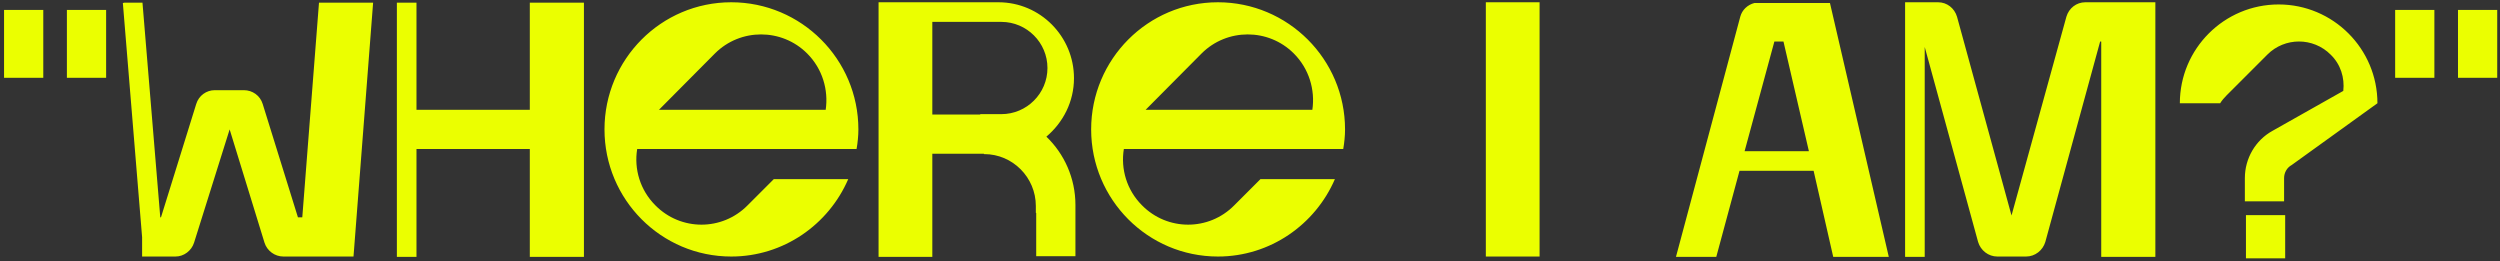 <?xml version="1.0" encoding="UTF-8"?> <svg xmlns="http://www.w3.org/2000/svg" width="536" height="56" viewBox="0 0 536 56" fill="none"><rect x="0" y="0" width="536" height="56" fill="#333333" stroke="none"/> <path d="M22.752 16.686H14.341V2.123H22.752V16.686ZM9.28 16.686H0.869V2.123H9.28V16.686ZM68.393 0.565H79.996L75.791 55H64.188H60.761C58.892 55 57.257 53.754 56.712 52.041L49.236 27.744L41.604 52.041C41.059 53.754 39.423 55 37.632 55H30.468V50.873L26.34 0.643L26.73 0.565H30.546L34.361 46.59H34.517L42.071 22.293C42.616 20.501 44.252 19.333 46.043 19.333H52.273C54.142 19.333 55.777 20.501 56.322 22.293L63.876 46.59H64.811L68.393 0.565ZM113.591 0.565H125.195V55.078H113.591V31.949H89.294V55.078H85.089V0.565H89.294V23.538H113.591V0.565ZM183.648 31.949H172.356H136.612C135.911 36.232 137.235 40.749 140.506 44.02C145.957 49.549 154.835 49.549 160.286 44.02L165.893 38.413H181.857C177.652 48.147 167.995 55 156.781 55C141.752 55 129.603 42.774 129.603 27.744C129.603 12.714 141.752 0.487 156.781 0.487C171.811 0.487 184.038 12.714 184.038 27.744C184.038 29.145 183.882 30.625 183.648 31.949ZM141.284 23.538H177.029C177.652 19.255 176.328 14.739 173.057 11.468C167.606 6.017 158.728 6.017 153.277 11.468L141.284 23.538ZM224.343 29.301C228.159 32.961 230.573 38.179 230.573 43.942V54.922H222.162V45.655H222.084V44.175C222.084 38.023 217.1 33.039 211.026 33.039C210.948 33.039 210.948 33.039 210.948 33.039V32.961H199.89V43.319C199.89 43.63 199.89 43.864 199.89 44.175V55.078H188.365V0.487H214.063C223.019 0.487 230.261 7.808 230.261 16.763C230.261 21.825 227.925 26.264 224.343 29.301ZM214.686 24.473C220.138 24.473 224.576 20.034 224.576 14.583C224.576 9.132 220.138 4.693 214.686 4.693H199.89V8.898V24.551H210.17V24.473H214.686ZM287.989 31.949H276.697H240.952C240.251 36.232 241.575 40.749 244.846 44.02C250.297 49.549 259.175 49.549 264.626 44.02L270.233 38.413H286.198C281.992 48.147 272.336 55 261.122 55C246.092 55 233.943 42.774 233.943 27.744C233.943 12.714 246.092 0.487 261.122 0.487C276.152 0.487 288.378 12.714 288.378 27.744C288.378 29.145 288.222 30.625 287.989 31.949ZM245.625 23.538H281.369C281.992 19.255 280.668 14.739 277.398 11.468C271.946 6.017 263.069 6.017 257.617 11.468L245.625 23.538ZM330.087 55H318.562V0.487H330.087V55ZM392.343 0.643L404.959 55.078H393.044L388.839 36.621H372.952L367.968 55.078H359.324L373.108 3.603C373.497 2.123 374.665 1.033 376.145 0.643H392.343ZM374.042 32.416H387.826L382.375 8.898H380.428L374.042 32.416ZM447.079 0.487H462.109V55.078H450.505V8.898H450.272L438.513 51.885C437.967 53.676 436.332 55 434.385 55H428.233C426.286 55 424.651 53.676 424.106 51.885L412.658 10.066V55.078H408.453V0.487H415.539C417.408 0.487 419.044 1.734 419.589 3.603L431.27 46.2L443.029 3.603C443.574 1.734 445.21 0.487 447.079 0.487ZM489.942 55.389H481.532V46.122H489.942V55.389ZM488.541 0.955C500.222 0.955 509.723 10.456 509.723 22.137L491.344 35.376C490.332 35.921 489.709 37.011 489.709 38.179V43.163H481.298V38.179C481.298 33.974 483.557 30.08 487.217 28.055L502.402 19.489C502.714 16.686 501.857 13.804 499.677 11.701C495.939 7.963 489.864 7.963 486.126 11.701L477.404 20.424C476.859 20.969 476.392 21.514 476.003 22.137H467.359C467.359 10.456 476.859 0.955 488.541 0.955ZM535.404 16.686H526.993V2.123H535.404V16.686ZM521.931 16.686H513.521V2.123H521.931V16.686Z" fill="#EBFF00"></path> </svg> 